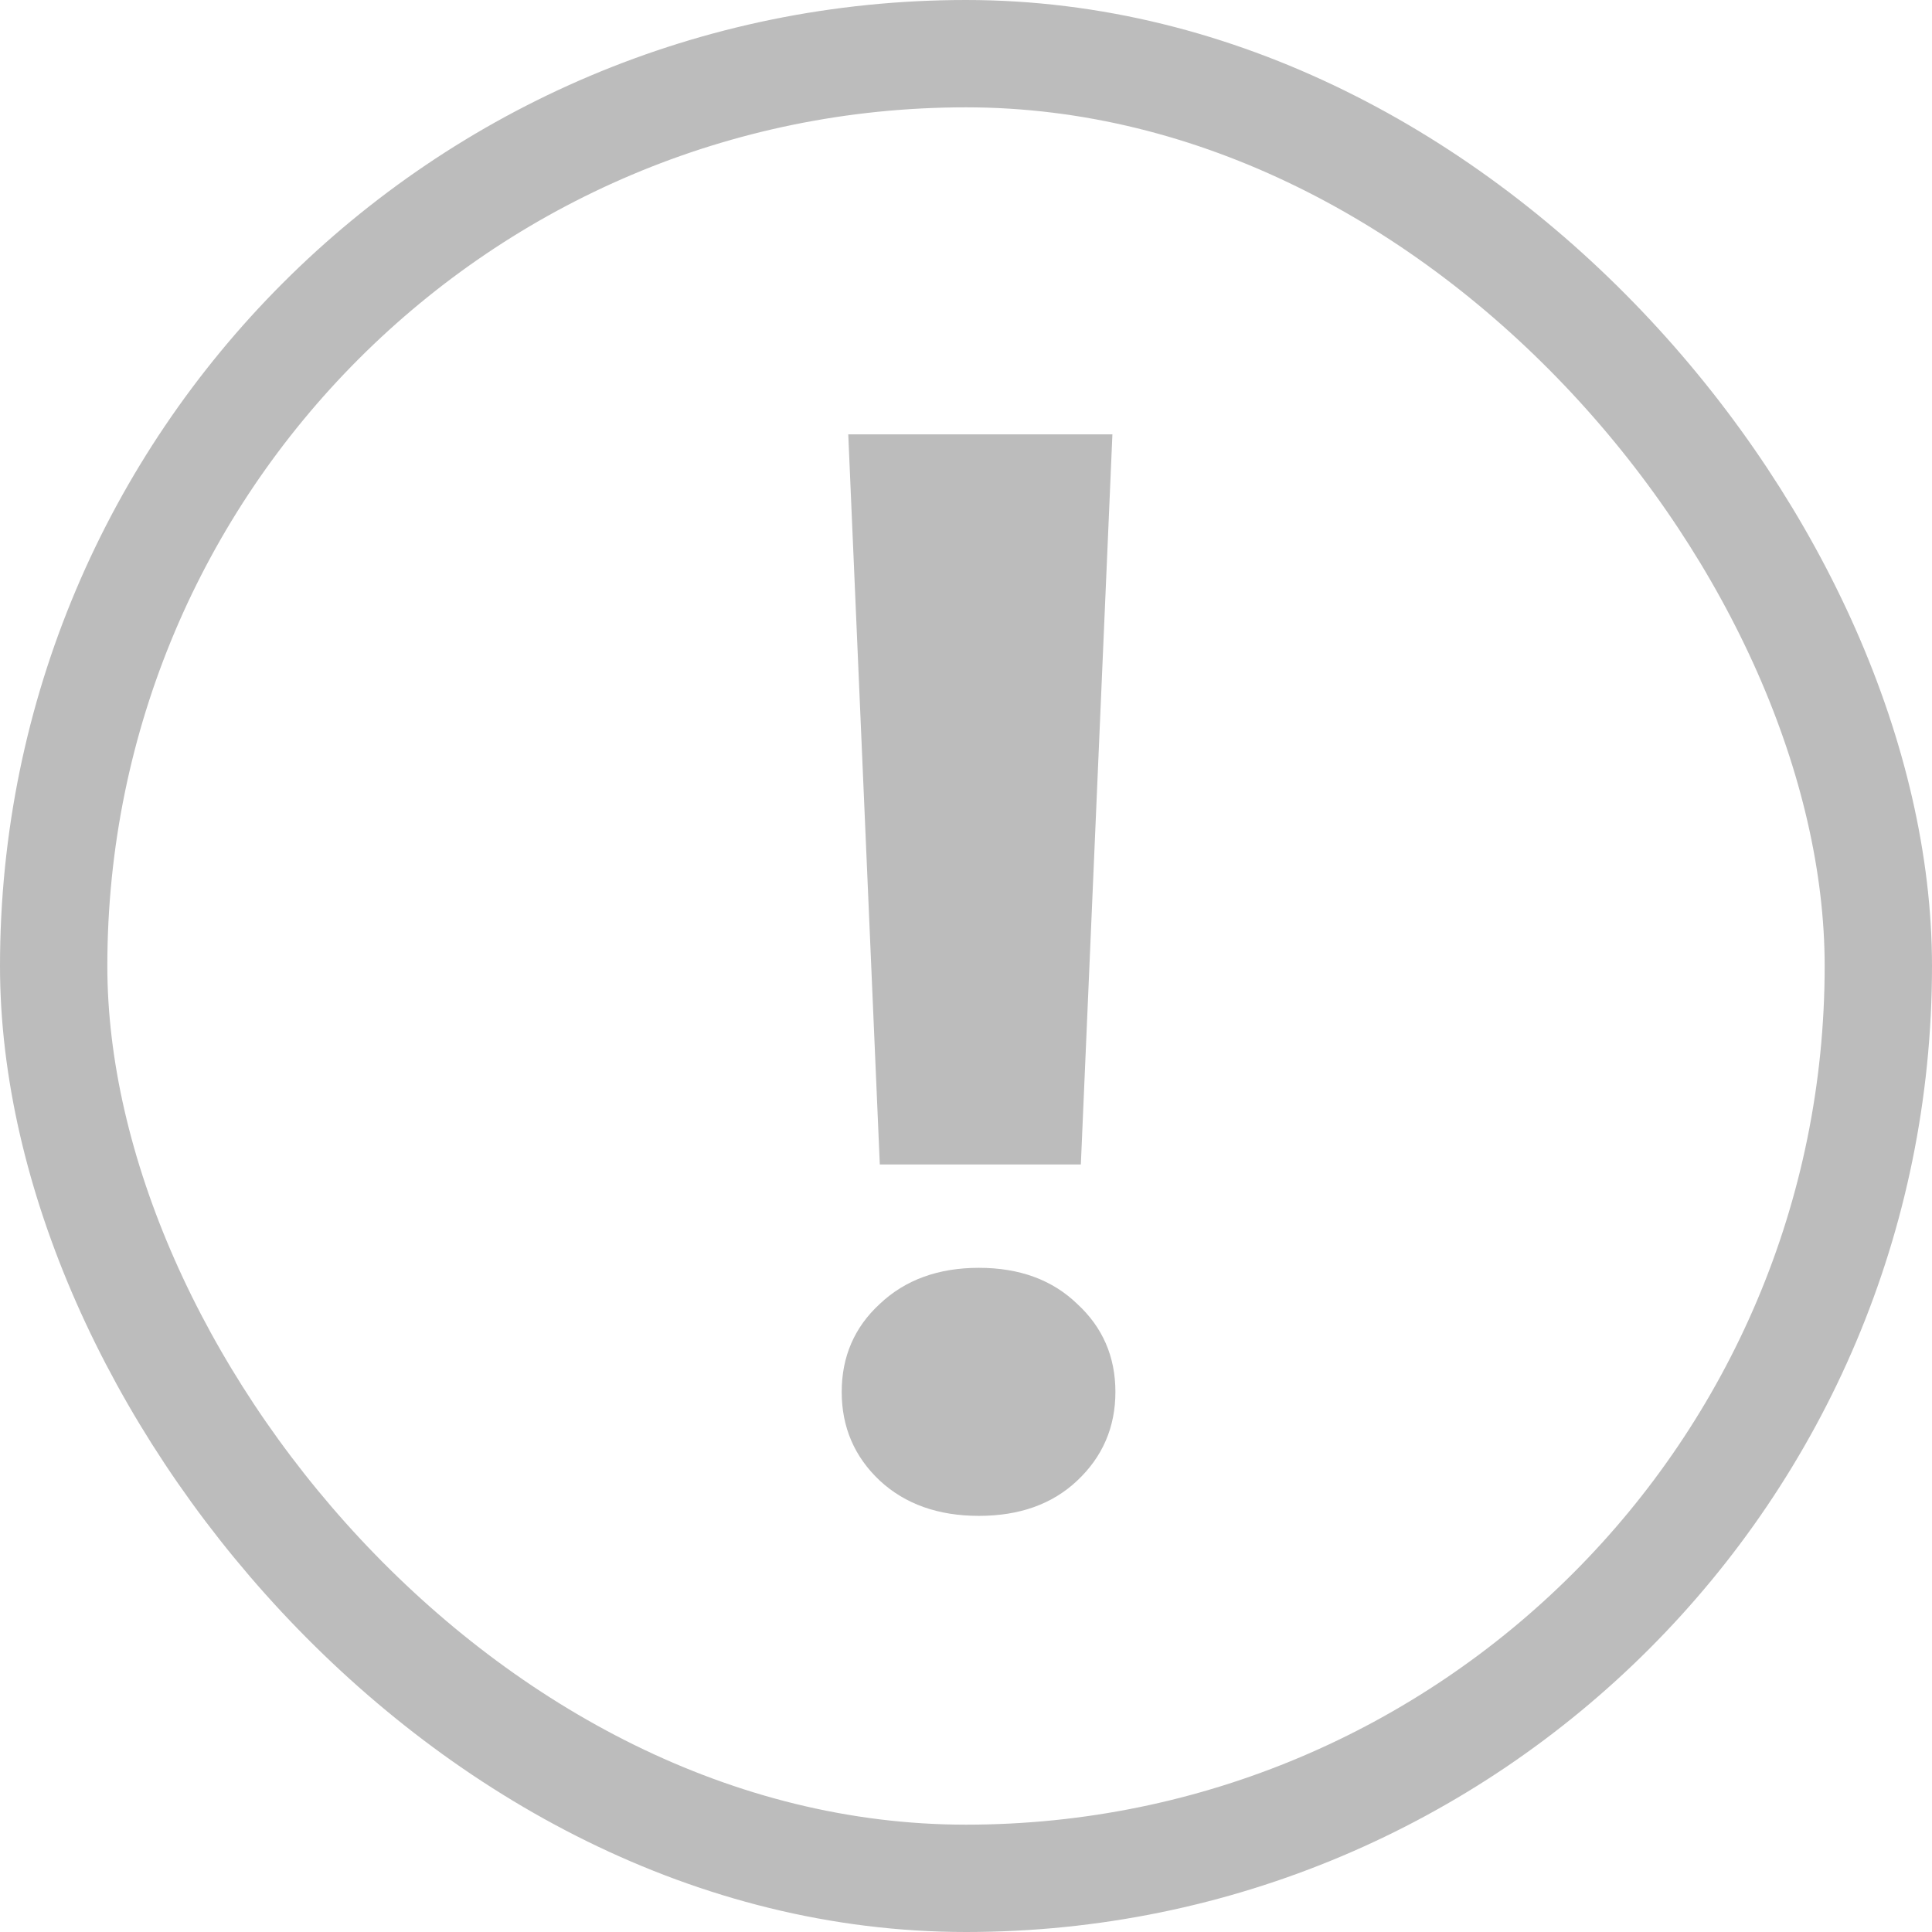 <svg xmlns="http://www.w3.org/2000/svg" width="18" height="18" viewBox="0 0 18 18" fill="none"><rect x="0.5" y="0.5" width="17" height="17" rx="8.5" stroke="#BCBCBC"></rect><path d="M10.364 4.047L10.07 10.849H8.197L7.903 4.047H10.364ZM7.842 12.968C7.842 12.64 7.96 12.366 8.197 12.148C8.434 11.924 8.742 11.812 9.12 11.812C9.498 11.812 9.804 11.924 10.036 12.148C10.273 12.366 10.392 12.64 10.392 12.968C10.392 13.296 10.273 13.572 10.036 13.795C9.804 14.014 9.498 14.123 9.12 14.123C8.742 14.123 8.434 14.014 8.197 13.795C7.96 13.572 7.842 13.296 7.842 12.968Z" fill="#BCBCBC"></path></svg>